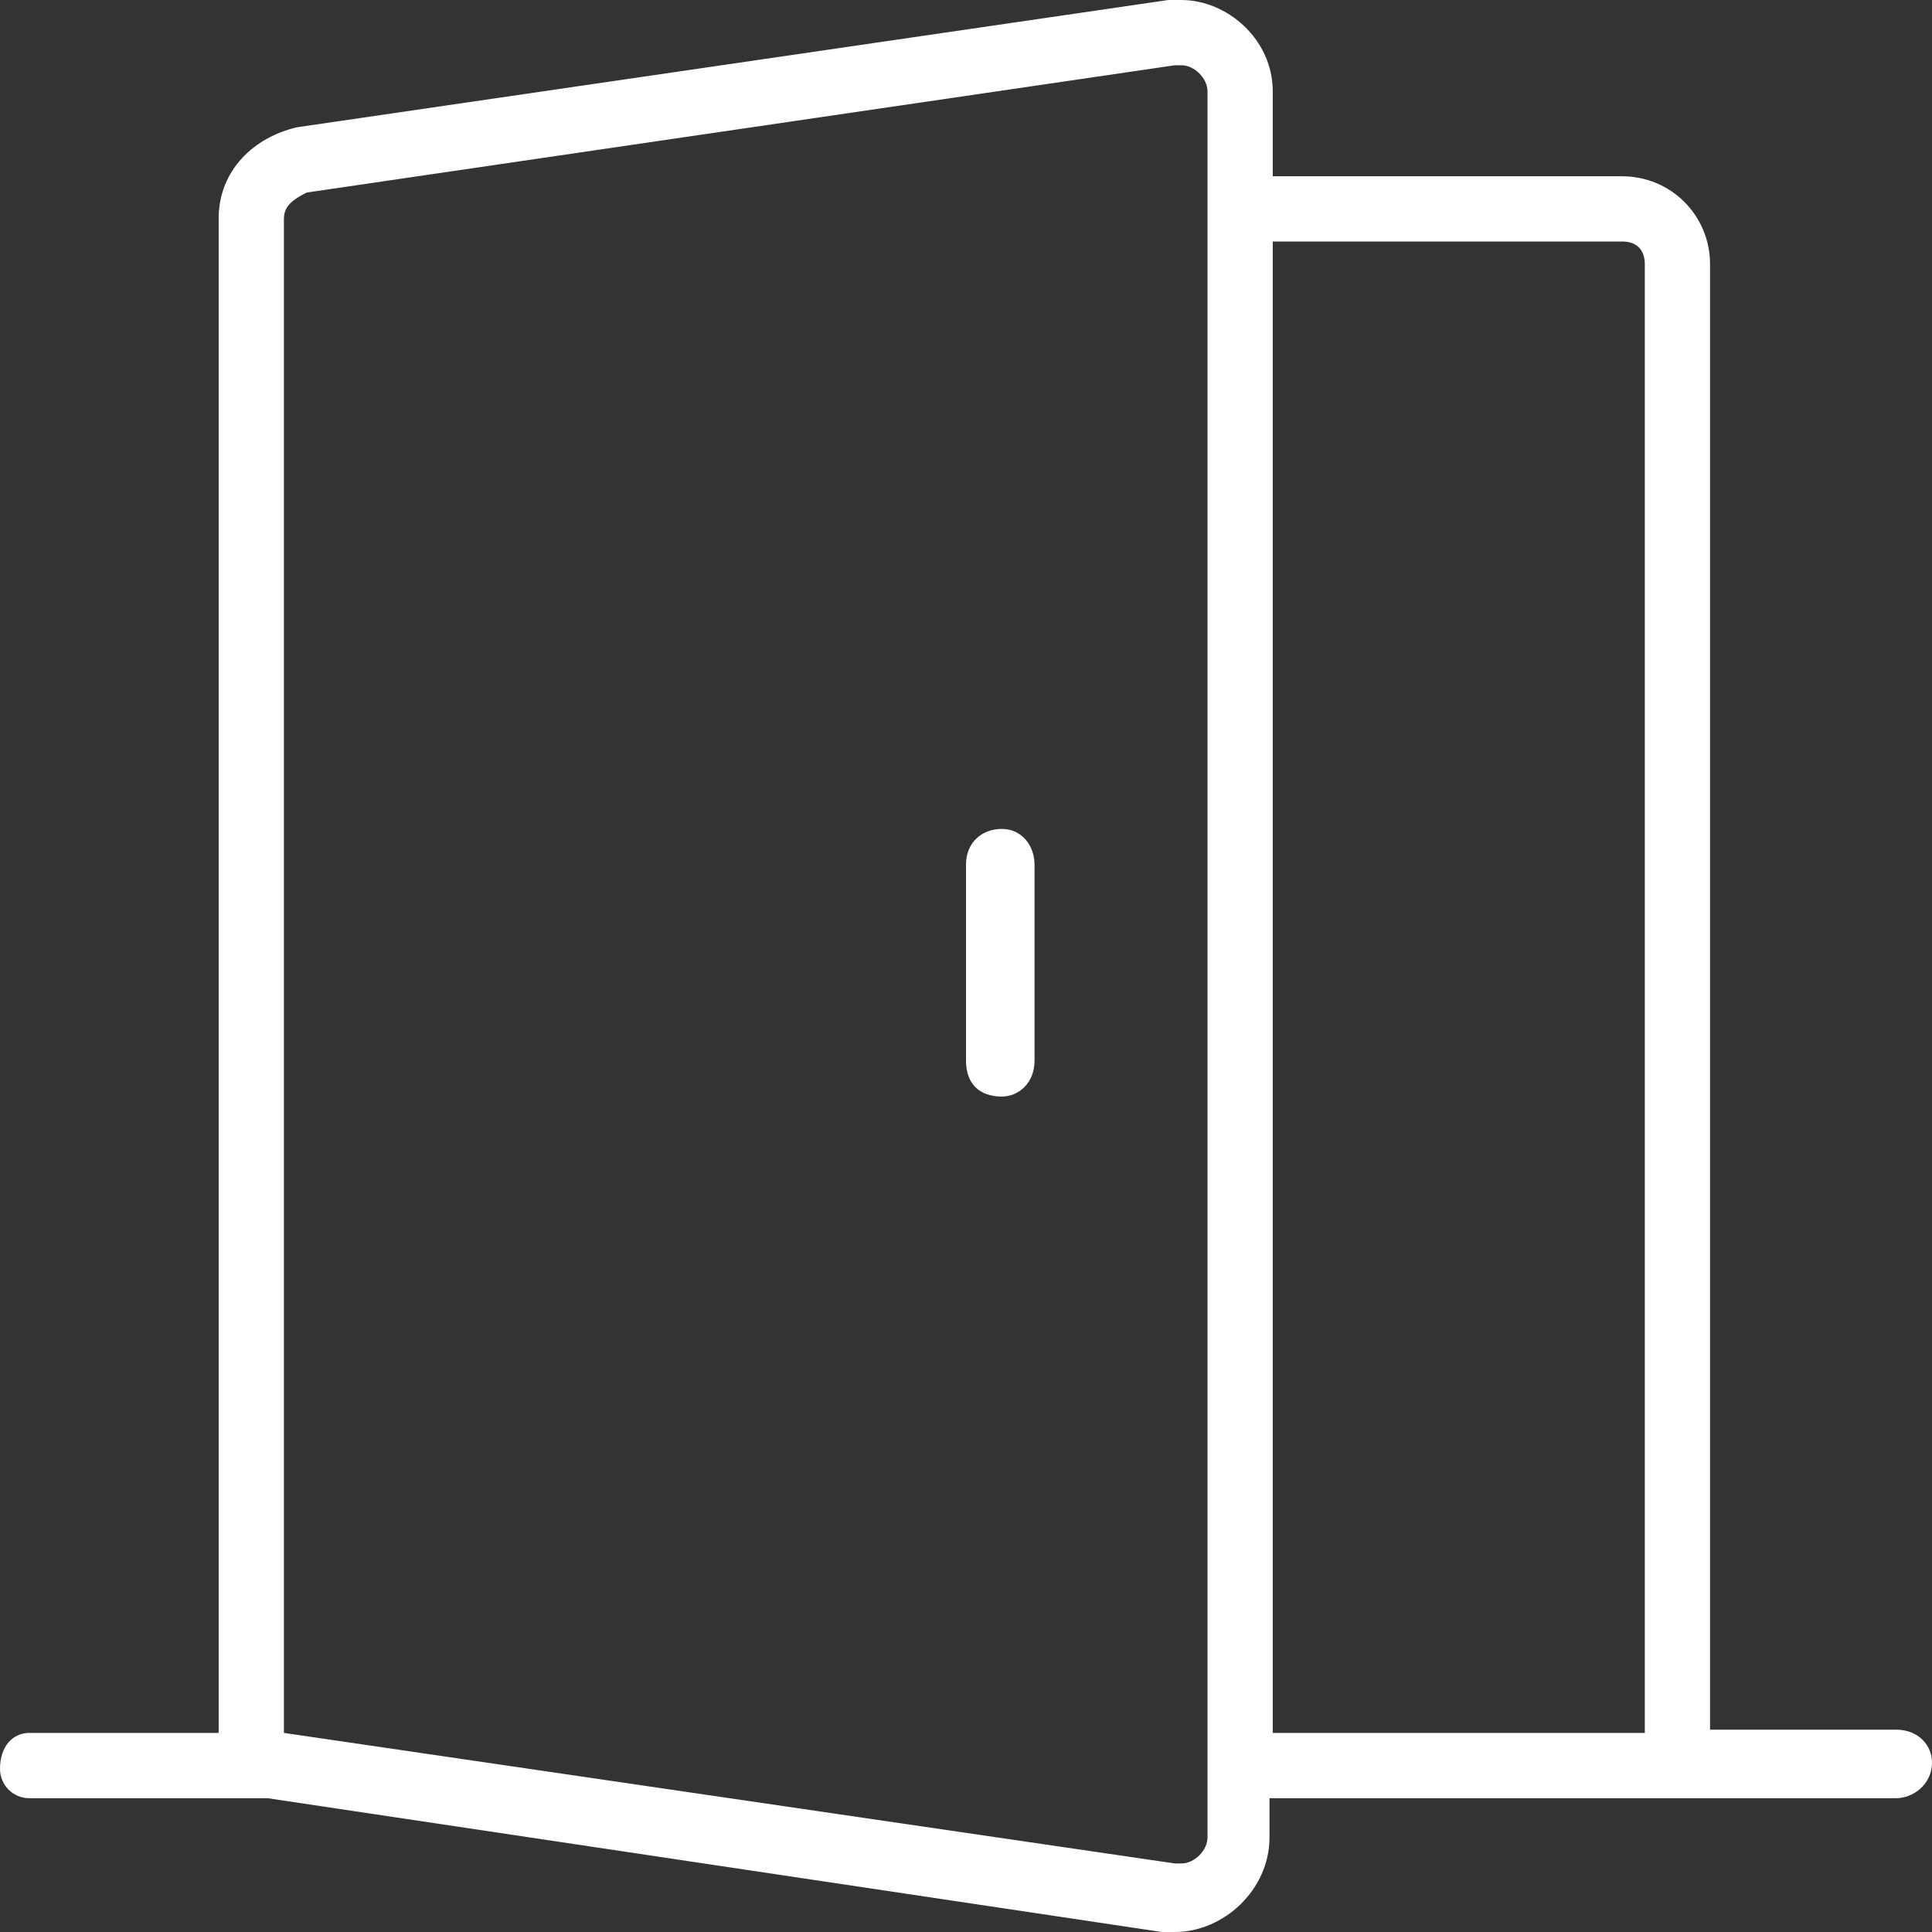 <svg xmlns="http://www.w3.org/2000/svg" xmlns:xlink="http://www.w3.org/1999/xlink" fill="none" version="1.1" width="40" height="40" viewBox="0 0 40 40"><rect x="0" y="0" width="40" height="40" fill="#333333" stroke="none"/><defs><clipPath id="master_svg0_7_27731"><rect x="0" y="0" width="40" height="40" rx="0"/></clipPath></defs><g clip-path="url(#master_svg0_7_27731)"><g><path d="M35.405,35.878L35.405,5.473C35.405,4.459,34.595,3.649,33.581,3.649L26.351,3.649L26.351,1.892C26.351,0.811,25.405,0,24.459,0L24.189,0L6.149,2.635C5.27,2.838,4.527,3.514,4.527,4.527L4.527,35.878L0.608,35.878C0.27,35.878,0,36.149,0,36.622C0,36.959,0.27,37.23,0.608,37.23L5.541,37.23L24.054,40L24.324,40C25.338,40,26.284,39.122,26.284,38.041L26.284,37.23L39.257,37.23C39.595,37.23,40,36.959,40,36.486C40,36.149,39.73,35.811,39.257,35.811L35.405,35.811L35.405,35.878ZM25,38.041C25,38.311,24.73,38.581,24.459,38.581L24.324,38.581L5.878,35.878L5.878,4.527C5.878,4.257,6.081,4.122,6.351,3.986L24.324,1.351L24.459,1.351C24.73,1.351,25,1.622,25,1.892L25,38.041ZM34.054,35.878L26.351,35.878L26.351,5L33.581,5C33.919,5,34.054,5.203,34.054,5.473L34.054,35.878Z" fill="#FFFFFF" fill-opacity="1"/></g><g><path d="M20.743,22.703C21.081,22.703,21.419,22.432,21.419,21.959L21.419,17.905C21.419,17.5,21.149,17.162,20.743,17.162C20.338,17.162,20,17.432,20,17.905L20,21.959C20,22.432,20.27,22.703,20.743,22.703Z" fill="#FFFFFF" fill-opacity="1"/></g></g></svg>